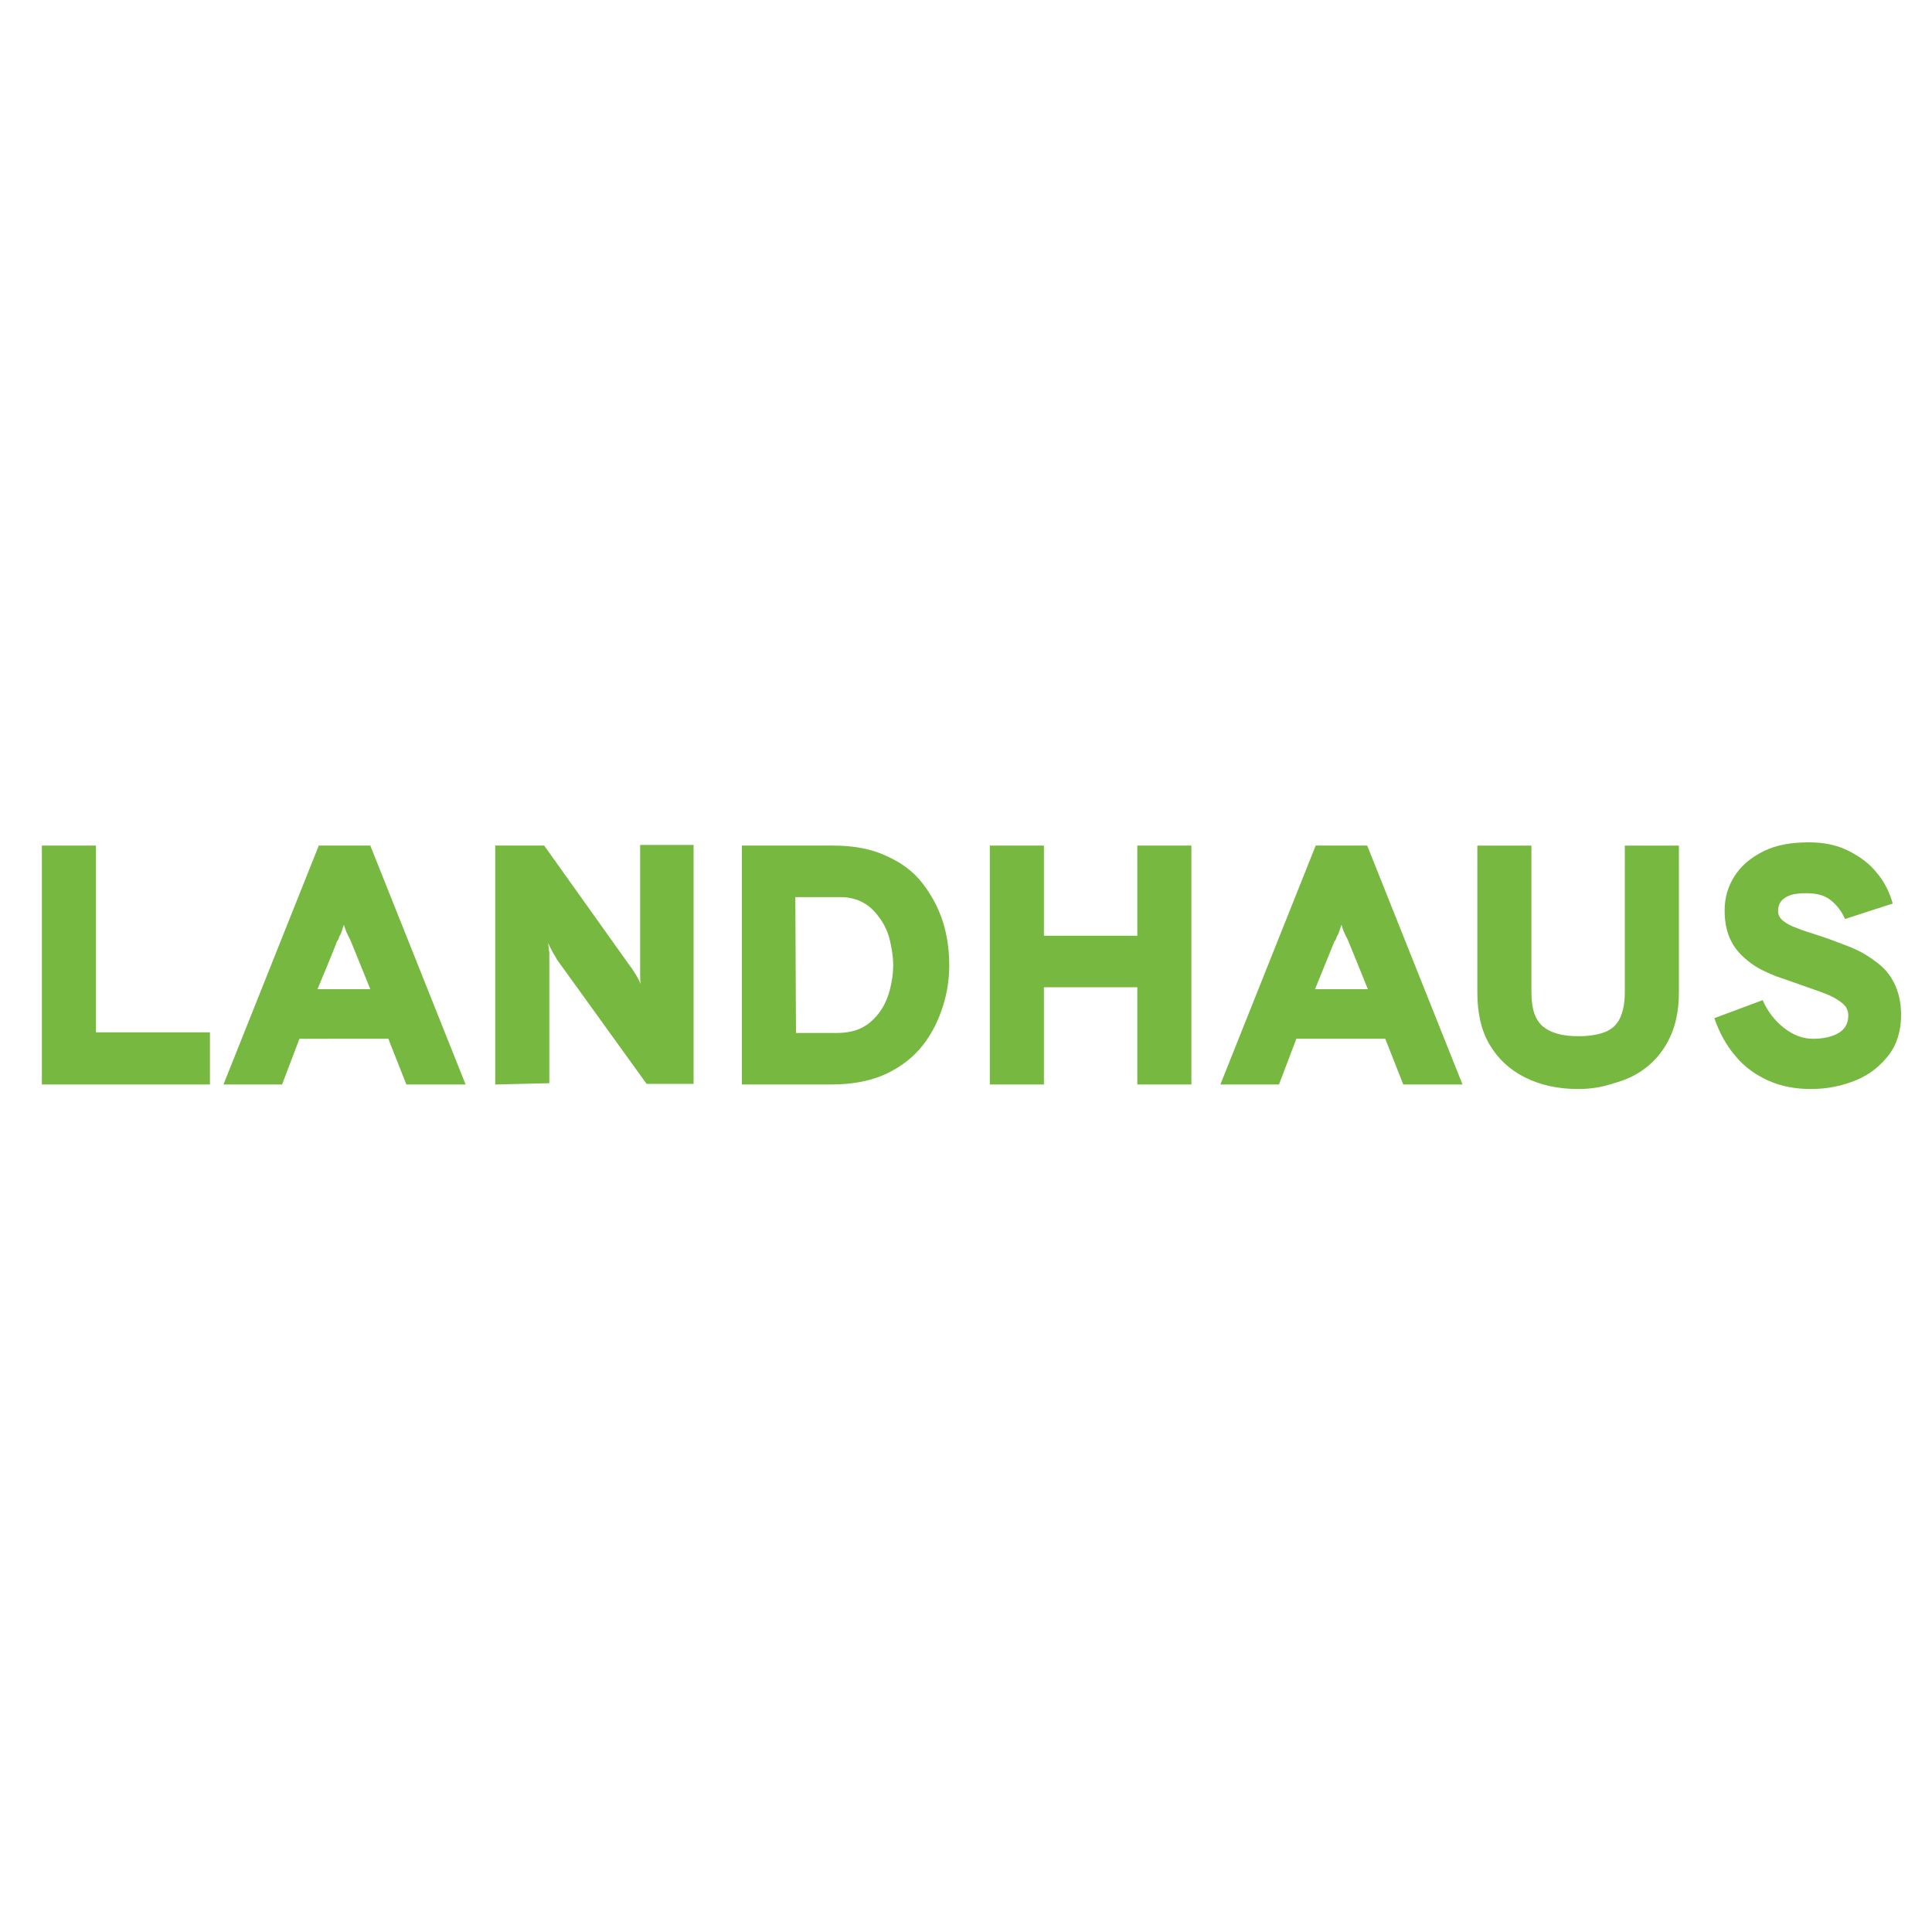 <?xml version="1.0" encoding="utf-8"?>
<!-- Generator: Adobe Illustrator 28.0.0, SVG Export Plug-In . SVG Version: 6.00 Build 0)  -->
<svg version="1.1" id="Ebene_2_00000098935742071408186200000015464228397217634436_"
	 xmlns="http://www.w3.org/2000/svg" xmlns:xlink="http://www.w3.org/1999/xlink" x="0px" y="0px" viewBox="0 0 300 300"
	 style="enable-background:new 0 0 300 300;" xml:space="preserve">
<style type="text/css">
	.st0{fill:none;}
	.st1{fill:#77B940;}
</style>
<g id="Funnel_Küche_-_gerade_Zeile">
	<rect class="st0" width="300" height="300"/>
	<g>
		<path class="st1" d="M6.5,168.4v-37.1h8.4v29h17.7v8.1L6.5,168.4L6.5,168.4z"/>
		<path class="st1" d="M34.7,168.4l14.8-37.1h8l14.8,37.1h-9.2l-2.8-7.1H46.5l-2.7,7.1L34.7,168.4L34.7,168.4z M49.3,153.6h8.2
			l-3-7.4c-0.1-0.2-0.2-0.5-0.4-0.8c-0.1-0.3-0.3-0.6-0.4-0.9c-0.1-0.3-0.2-0.6-0.3-0.9c-0.1,0.3-0.2,0.6-0.3,0.9
			c-0.1,0.3-0.2,0.6-0.4,0.9c-0.1,0.3-0.2,0.6-0.4,0.8C52.4,146.2,49.3,153.6,49.3,153.6z"/>
		<path class="st1" d="M76.9,168.4v-37.1h7.6l13.4,18.8c0.2,0.2,0.4,0.6,0.8,1.2s0.6,1.1,0.8,1.5c-0.1-0.4-0.1-0.8-0.1-1.5
			c0-0.6,0-1.1,0-1.3v-18.8h8.3v37.1h-7.3l-13.7-19c-0.2-0.2-0.4-0.7-0.8-1.3c-0.3-0.6-0.6-1.1-0.8-1.6c0.1,0.5,0.1,1,0.2,1.5
			c0,0.5,0,1,0,1.3v19L76.9,168.4L76.9,168.4z"/>
		<path class="st1" d="M115.2,168.4v-37.1h14.1c3.2,0,6,0.5,8.3,1.6c2.3,1,4.2,2.4,5.6,4.2s2.5,3.8,3.2,6c0.7,2.2,1,4.5,1,6.8
			c0,2.1-0.3,4.2-1,6.4s-1.7,4.2-3.1,6c-1.4,1.8-3.3,3.3-5.6,4.4s-5.2,1.7-8.6,1.7H115.2L115.2,168.4z M123.6,160.4h6.3
			c1.6,0,3-0.3,4.1-0.9s2-1.5,2.7-2.5s1.2-2.2,1.5-3.4c0.3-1.2,0.5-2.5,0.5-3.7s-0.2-2.5-0.5-3.8s-0.8-2.4-1.5-3.4
			c-0.7-1-1.5-1.9-2.6-2.5c-1-0.6-2.3-0.9-3.7-0.9h-6.9L123.6,160.4L123.6,160.4z"/>
		<path class="st1" d="M153.7,168.4v-37.1h8.4v14h14.5v-14h8.4v37.1h-8.4v-15.1h-14.5v15.1L153.7,168.4L153.7,168.4z"/>
		<path class="st1" d="M189.5,168.4l14.8-37.1h8l14.8,37.1h-9.2l-2.8-7.1h-13.8l-2.7,7.1L189.5,168.4L189.5,168.4z M204.2,153.6h8.2
			l-3-7.4c-0.1-0.2-0.2-0.5-0.4-0.8c-0.1-0.3-0.3-0.6-0.4-0.9c-0.1-0.3-0.2-0.6-0.3-0.9c-0.1,0.3-0.2,0.6-0.3,0.9
			c-0.1,0.3-0.2,0.6-0.4,0.9c-0.1,0.3-0.2,0.6-0.4,0.8L204.2,153.6L204.2,153.6z"/>
		<path class="st1" d="M245.1,169.1c-3.2,0-5.9-0.6-8.3-1.8s-4.2-2.9-5.5-5.1c-1.3-2.2-1.9-4.9-1.9-8.1v-22.8h8.4v22.8
			c0,2.6,0.6,4.3,1.8,5.3c1.2,1,3,1.5,5.5,1.5c1.6,0,2.9-0.2,4-0.6s1.9-1.1,2.4-2.1s0.8-2.4,0.8-4.1v-22.8h8.4v22.8
			c0,2.8-0.5,5.1-1.4,7s-2.1,3.4-3.6,4.6c-1.5,1.2-3.2,2-5.1,2.5C248.9,168.8,247,169.1,245.1,169.1L245.1,169.1z"/>
		<path class="st1" d="M281.2,169.1c-2.4,0-4.6-0.4-6.6-1.3c-2-0.9-3.7-2.1-5.1-3.8c-1.4-1.6-2.5-3.6-3.3-5.9l7.5-2.8
			c0.8,1.8,1.9,3.2,3.3,4.3c1.4,1.1,2.9,1.7,4.5,1.7s3-0.3,4-0.9s1.5-1.5,1.5-2.7c0-0.8-0.3-1.4-0.9-1.9c-0.6-0.5-1.4-1-2.4-1.4
			c-1-0.4-2.2-0.8-3.6-1.3c-1.4-0.5-2.8-1-4.3-1.5c-1.5-0.6-2.8-1.2-4-2.1s-2.2-1.9-2.9-3.2s-1.1-2.9-1.1-4.9s0.5-3.7,1.5-5.3
			s2.5-2.9,4.5-3.9c2-1,4.3-1.4,7.1-1.4c2.3,0,4.3,0.4,6.1,1.3s3.3,2,4.4,3.4c1.2,1.4,2,3,2.5,4.8l-7.4,2.4
			c-0.5-1.1-1.2-2.1-2.2-2.9s-2.2-1.1-3.9-1.1c-1.4,0-2.5,0.2-3.2,0.7c-0.8,0.5-1.1,1.2-1.1,2.1c0,0.6,0.3,1.1,0.8,1.5
			c0.5,0.4,1.2,0.8,2.1,1.1c0.9,0.4,2,0.7,3.2,1.1c1.6,0.5,3.1,1.1,4.7,1.7s3,1.4,4.2,2.3c1.3,0.9,2.3,2,3,3.4s1.1,3,1.1,5
			c0,2.4-0.6,4.5-1.9,6.2s-2.9,3-5,3.9C286.1,168.6,283.8,169.1,281.2,169.1L281.2,169.1z"/>
	</g>
</g>
</svg>
